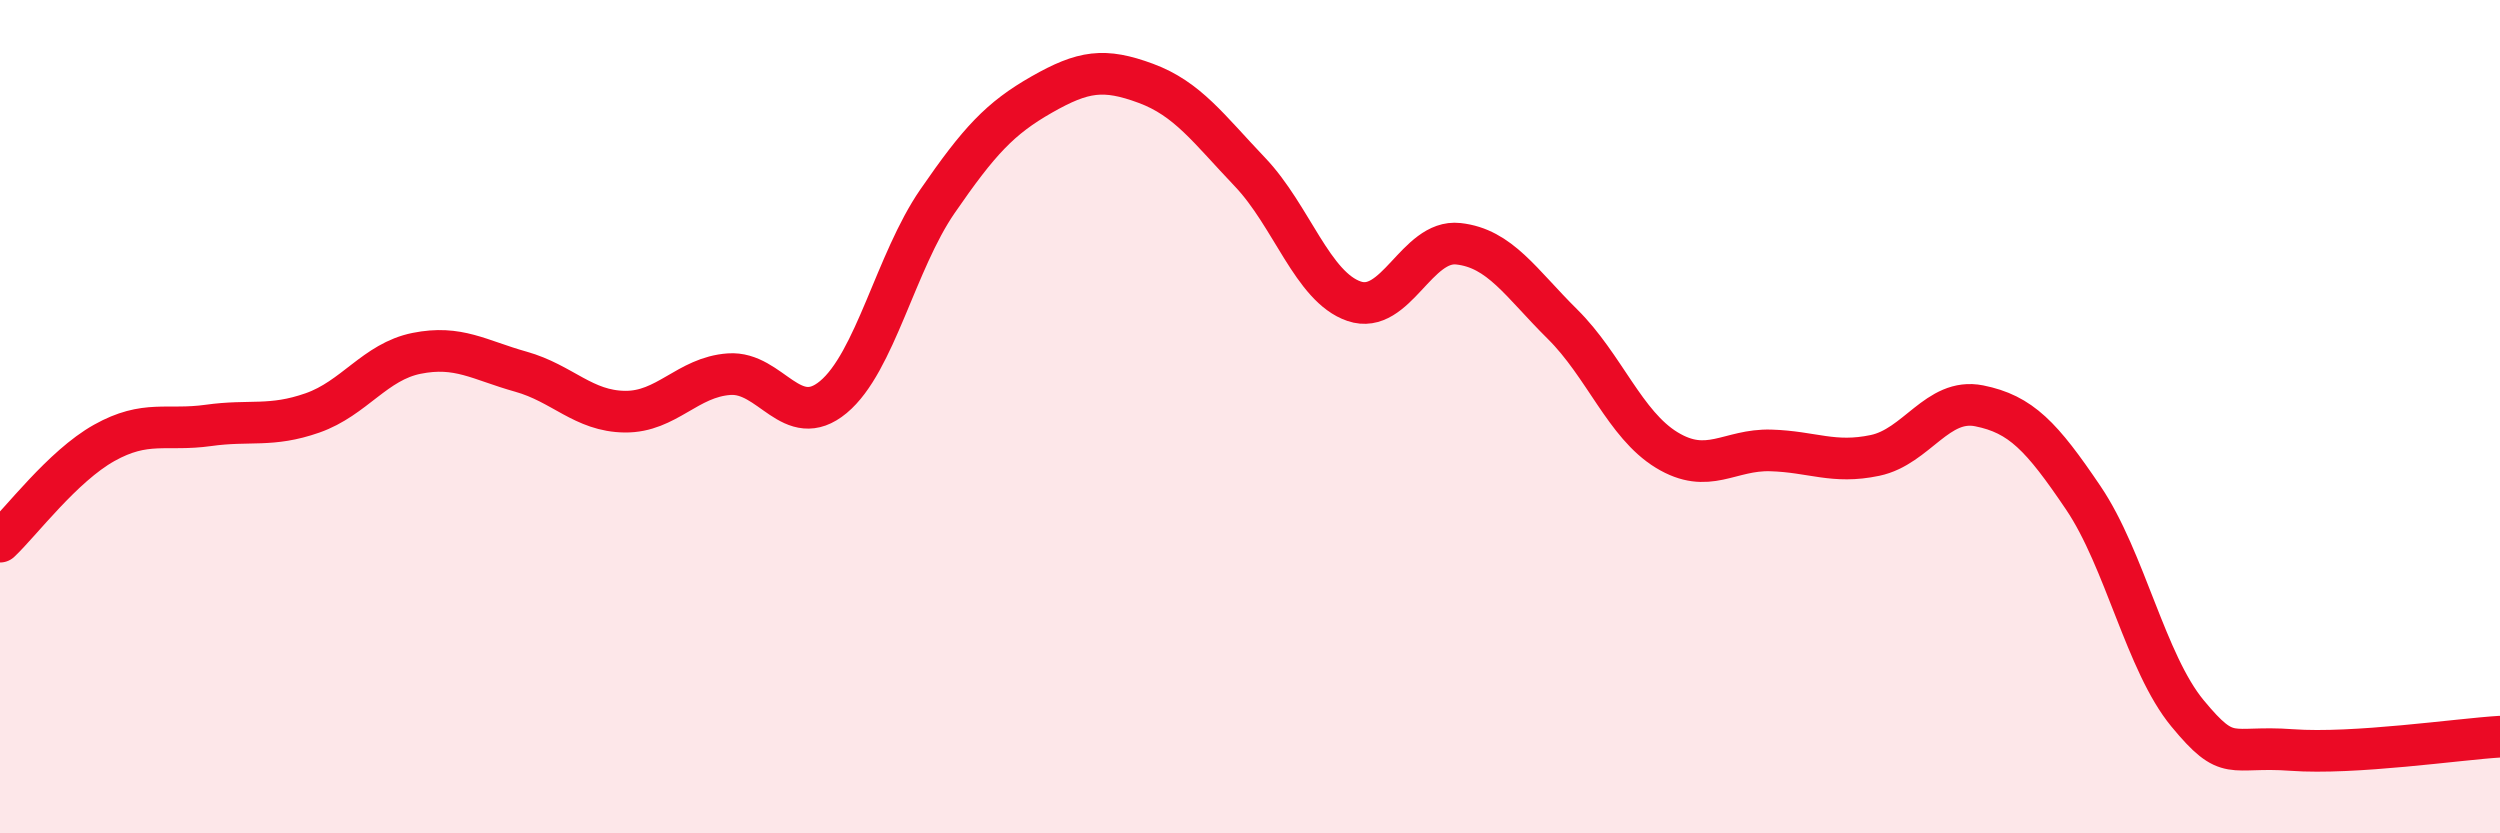 
    <svg width="60" height="20" viewBox="0 0 60 20" xmlns="http://www.w3.org/2000/svg">
      <path
        d="M 0,13 C 0.5,12.53 1.5,11.19 2.5,10.63 C 3.5,10.07 4,10.35 5,10.21 C 6,10.07 6.5,10.26 7.5,9.91 C 8.5,9.56 9,8.68 10,8.48 C 11,8.28 11.5,8.64 12.5,8.92 C 13.5,9.2 14,9.87 15,9.88 C 16,9.89 16.5,9.05 17.5,8.98 C 18.5,8.91 19,10.36 20,9.53 C 21,8.7 21.5,6.28 22.5,4.83 C 23.5,3.38 24,2.84 25,2.27 C 26,1.7 26.5,1.63 27.5,2 C 28.5,2.37 29,3.08 30,4.13 C 31,5.18 31.5,6.89 32.5,7.23 C 33.5,7.57 34,5.74 35,5.85 C 36,5.96 36.5,6.79 37.5,7.78 C 38.5,8.77 39,10.19 40,10.8 C 41,11.41 41.5,10.78 42.5,10.81 C 43.5,10.84 44,11.14 45,10.93 C 46,10.72 46.5,9.54 47.5,9.74 C 48.5,9.94 49,10.47 50,11.95 C 51,13.43 51.5,15.91 52.5,17.12 C 53.5,18.33 53.5,17.89 55,18 C 56.5,18.11 59,17.74 60,17.68L60 20L0 20Z"
        fill="#EB0A25"
        opacity="0.1"
        stroke-linecap="round"
        stroke-linejoin="round"
      />
      <path
        d="M 0,13 C 0.5,12.53 1.5,11.19 2.5,10.63 C 3.5,10.07 4,10.35 5,10.21 C 6,10.07 6.5,10.26 7.5,9.91 C 8.5,9.56 9,8.68 10,8.48 C 11,8.28 11.5,8.64 12.5,8.92 C 13.5,9.2 14,9.87 15,9.88 C 16,9.89 16.5,9.05 17.5,8.98 C 18.5,8.91 19,10.36 20,9.53 C 21,8.7 21.5,6.28 22.5,4.83 C 23.5,3.38 24,2.84 25,2.27 C 26,1.7 26.5,1.63 27.5,2 C 28.5,2.37 29,3.08 30,4.13 C 31,5.18 31.5,6.89 32.5,7.23 C 33.5,7.57 34,5.74 35,5.85 C 36,5.96 36.5,6.79 37.5,7.78 C 38.5,8.77 39,10.19 40,10.8 C 41,11.41 41.5,10.78 42.5,10.81 C 43.5,10.84 44,11.14 45,10.93 C 46,10.72 46.5,9.54 47.5,9.74 C 48.5,9.94 49,10.47 50,11.95 C 51,13.43 51.5,15.91 52.5,17.12 C 53.5,18.33 53.5,17.89 55,18 C 56.5,18.11 59,17.74 60,17.68"
        stroke="#EB0A25"
        stroke-width="1"
        fill="none"
        stroke-linecap="round"
        stroke-linejoin="round"
      />
    </svg>
  
